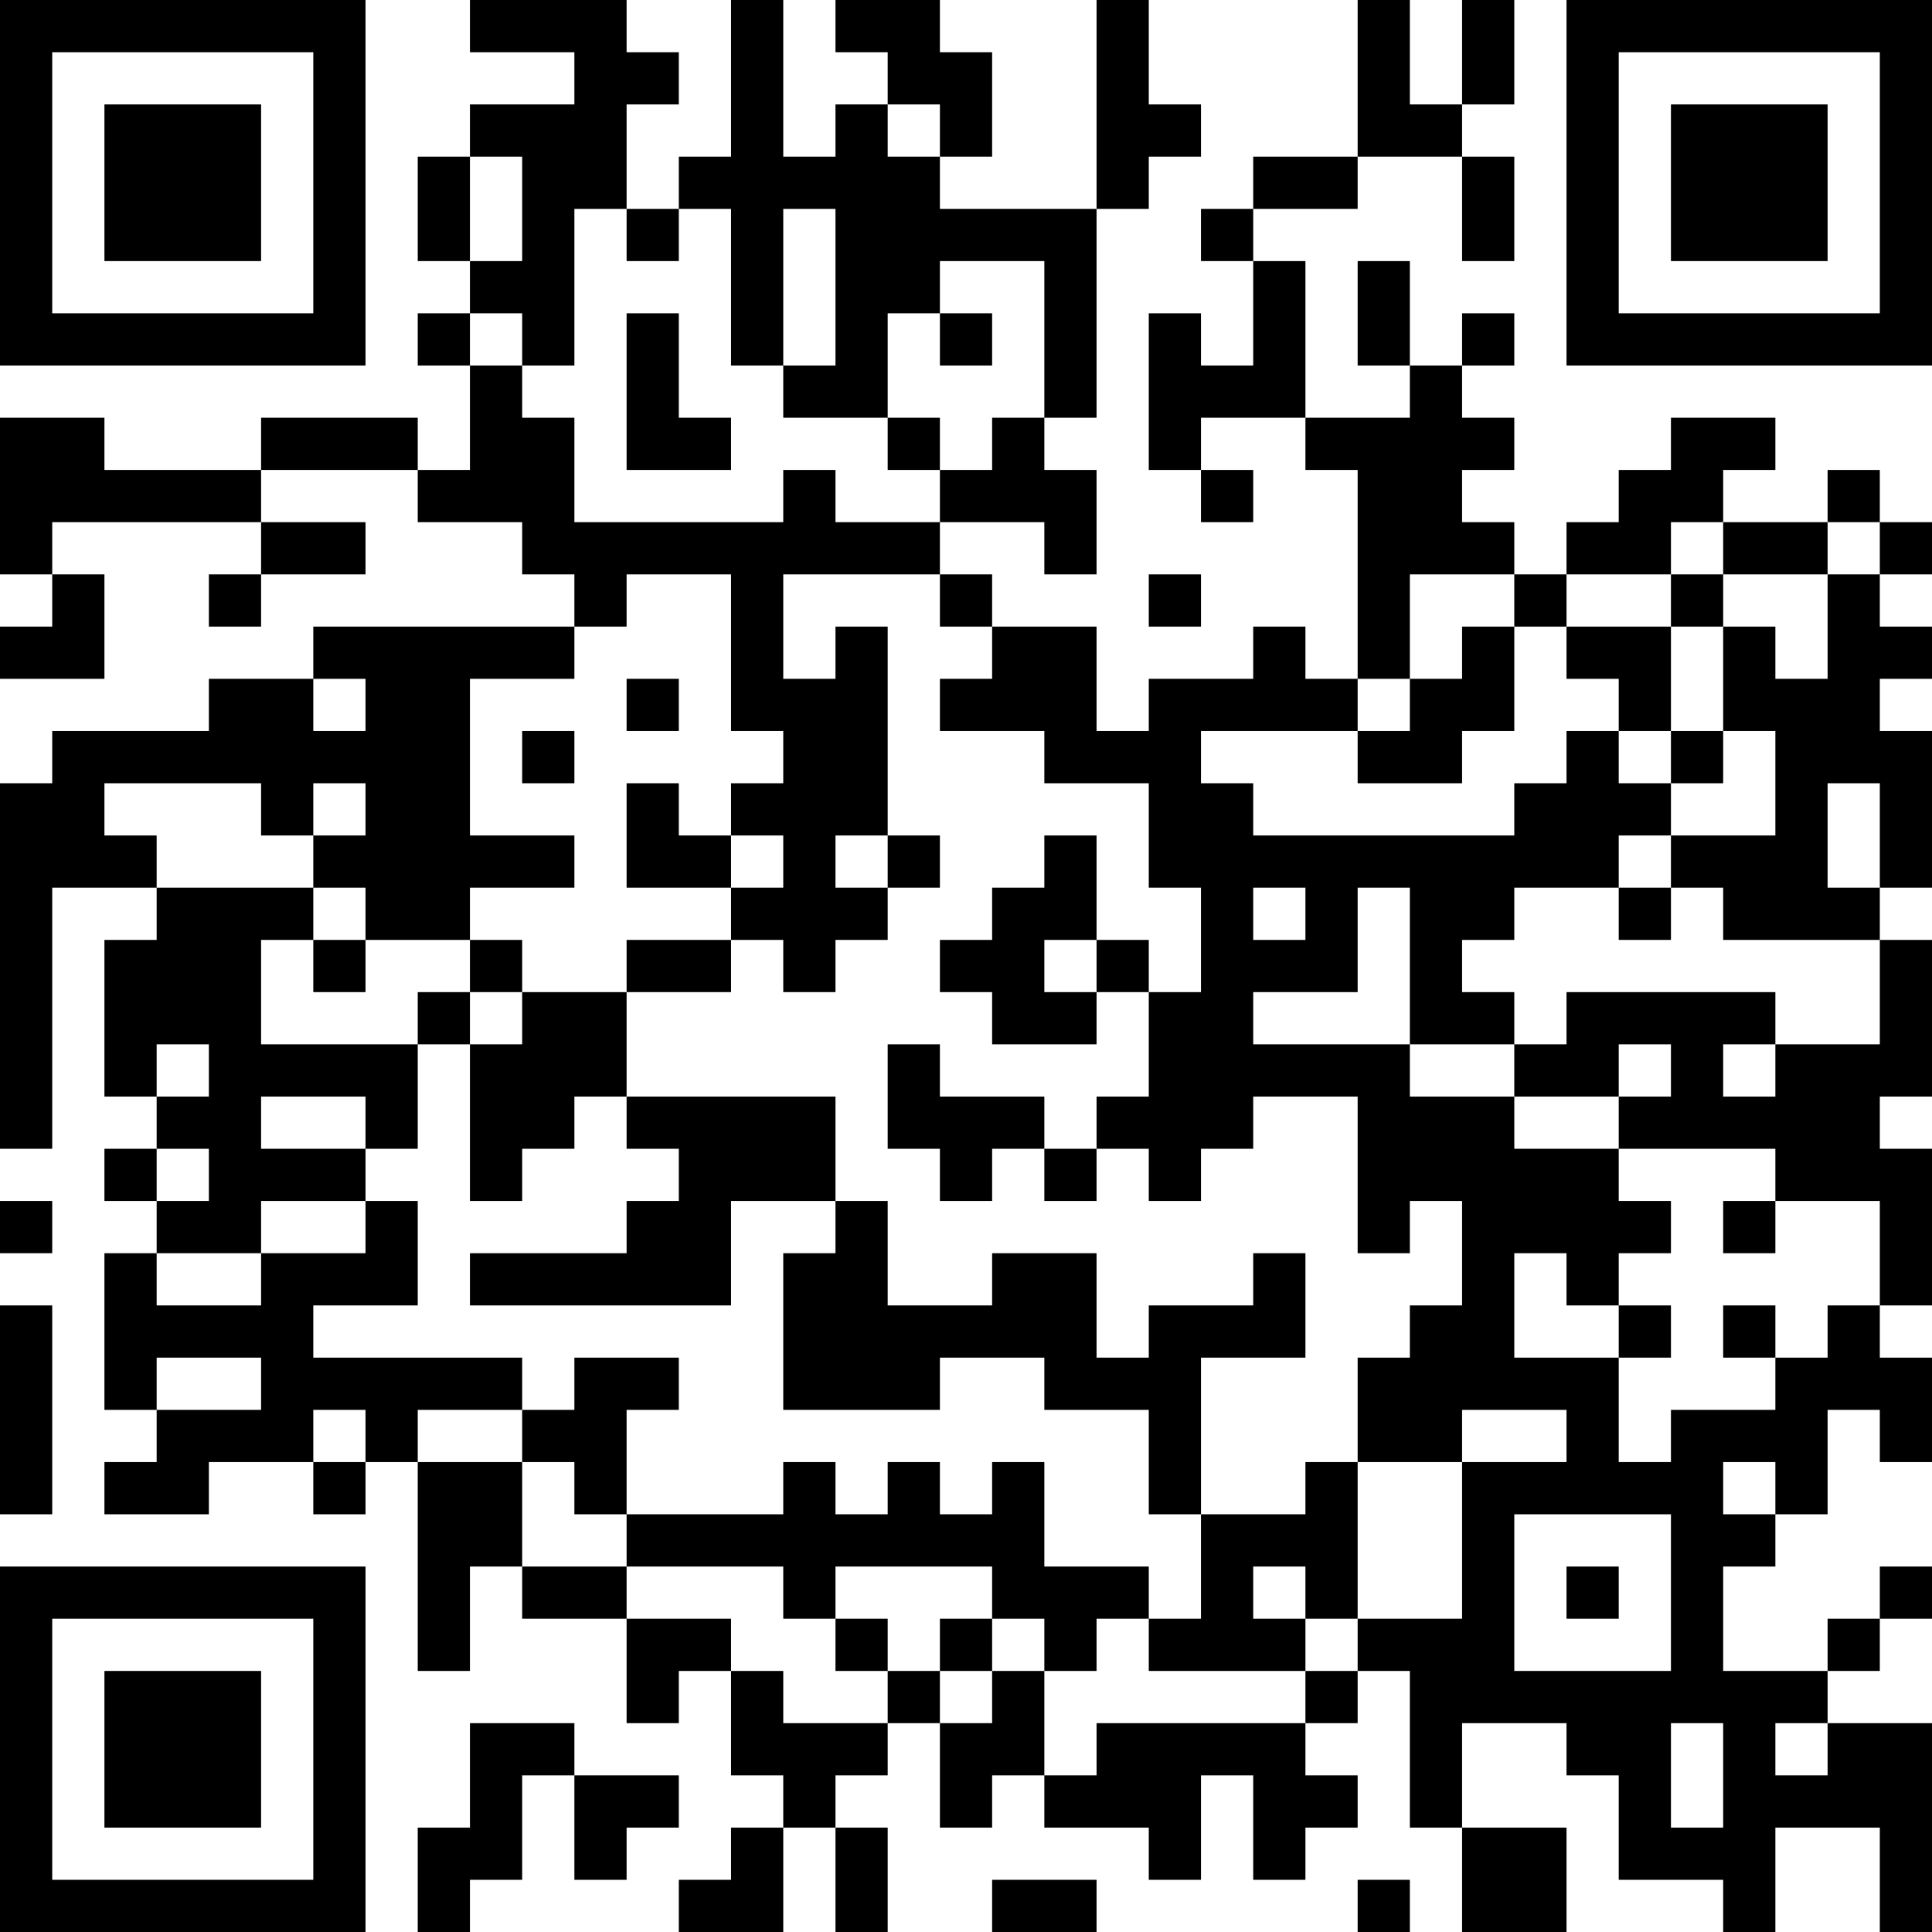 <?xml version="1.0" encoding="UTF-8"?>
<svg xmlns="http://www.w3.org/2000/svg" version="1.1" width="400" height="400" viewBox="0 0 400 400"><rect x="0" y="0" width="400" height="400" fill="#ffffff"/><g transform="scale(10.811)"><g transform="translate(0,0)"><path fill-rule="evenodd" d="M9 0L9 1L11 1L11 2L9 2L9 3L8 3L8 5L9 5L9 6L8 6L8 7L9 7L9 9L8 9L8 8L5 8L5 9L2 9L2 8L0 8L0 11L1 11L1 12L0 12L0 13L2 13L2 11L1 11L1 10L5 10L5 11L4 11L4 12L5 12L5 11L7 11L7 10L5 10L5 9L8 9L8 10L10 10L10 11L11 11L11 12L6 12L6 13L4 13L4 14L1 14L1 15L0 15L0 22L1 22L1 17L3 17L3 18L2 18L2 21L3 21L3 22L2 22L2 23L3 23L3 24L2 24L2 27L3 27L3 28L2 28L2 29L4 29L4 28L6 28L6 29L7 29L7 28L8 28L8 32L9 32L9 30L10 30L10 31L12 31L12 33L13 33L13 32L14 32L14 34L15 34L15 35L14 35L14 36L13 36L13 37L15 37L15 35L16 35L16 37L17 37L17 35L16 35L16 34L17 34L17 33L18 33L18 35L19 35L19 34L20 34L20 35L22 35L22 36L23 36L23 34L24 34L24 36L25 36L25 35L26 35L26 34L25 34L25 33L26 33L26 32L27 32L27 35L28 35L28 37L30 37L30 35L28 35L28 33L30 33L30 34L31 34L31 36L33 36L33 37L34 37L34 35L36 35L36 37L37 37L37 33L35 33L35 32L36 32L36 31L37 31L37 30L36 30L36 31L35 31L35 32L33 32L33 30L34 30L34 29L35 29L35 27L36 27L36 28L37 28L37 26L36 26L36 25L37 25L37 22L36 22L36 21L37 21L37 18L36 18L36 17L37 17L37 14L36 14L36 13L37 13L37 12L36 12L36 11L37 11L37 10L36 10L36 9L35 9L35 10L33 10L33 9L34 9L34 8L32 8L32 9L31 9L31 10L30 10L30 11L29 11L29 10L28 10L28 9L29 9L29 8L28 8L28 7L29 7L29 6L28 6L28 7L27 7L27 5L26 5L26 7L27 7L27 8L25 8L25 5L24 5L24 4L26 4L26 3L28 3L28 5L29 5L29 3L28 3L28 2L29 2L29 0L28 0L28 2L27 2L27 0L26 0L26 3L24 3L24 4L23 4L23 5L24 5L24 7L23 7L23 6L22 6L22 9L23 9L23 10L24 10L24 9L23 9L23 8L25 8L25 9L26 9L26 13L25 13L25 12L24 12L24 13L22 13L22 14L21 14L21 12L19 12L19 11L18 11L18 10L20 10L20 11L21 11L21 9L20 9L20 8L21 8L21 4L22 4L22 3L23 3L23 2L22 2L22 0L21 0L21 4L18 4L18 3L19 3L19 1L18 1L18 0L16 0L16 1L17 1L17 2L16 2L16 3L15 3L15 0L14 0L14 3L13 3L13 4L12 4L12 2L13 2L13 1L12 1L12 0ZM17 2L17 3L18 3L18 2ZM9 3L9 5L10 5L10 3ZM11 4L11 7L10 7L10 6L9 6L9 7L10 7L10 8L11 8L11 10L15 10L15 9L16 9L16 10L18 10L18 9L19 9L19 8L20 8L20 5L18 5L18 6L17 6L17 8L15 8L15 7L16 7L16 4L15 4L15 7L14 7L14 4L13 4L13 5L12 5L12 4ZM12 6L12 9L14 9L14 8L13 8L13 6ZM18 6L18 7L19 7L19 6ZM17 8L17 9L18 9L18 8ZM32 10L32 11L30 11L30 12L29 12L29 11L27 11L27 13L26 13L26 14L23 14L23 15L24 15L24 16L29 16L29 15L30 15L30 14L31 14L31 15L32 15L32 16L31 16L31 17L29 17L29 18L28 18L28 19L29 19L29 20L27 20L27 17L26 17L26 19L24 19L24 20L27 20L27 21L29 21L29 22L31 22L31 23L32 23L32 24L31 24L31 25L30 25L30 24L29 24L29 26L31 26L31 28L32 28L32 27L34 27L34 26L35 26L35 25L36 25L36 23L34 23L34 22L31 22L31 21L32 21L32 20L31 20L31 21L29 21L29 20L30 20L30 19L34 19L34 20L33 20L33 21L34 21L34 20L36 20L36 18L33 18L33 17L32 17L32 16L34 16L34 14L33 14L33 12L34 12L34 13L35 13L35 11L36 11L36 10L35 10L35 11L33 11L33 10ZM12 11L12 12L11 12L11 13L9 13L9 16L11 16L11 17L9 17L9 18L7 18L7 17L6 17L6 16L7 16L7 15L6 15L6 16L5 16L5 15L2 15L2 16L3 16L3 17L6 17L6 18L5 18L5 20L8 20L8 22L7 22L7 21L5 21L5 22L7 22L7 23L5 23L5 24L3 24L3 25L5 25L5 24L7 24L7 23L8 23L8 25L6 25L6 26L10 26L10 27L8 27L8 28L10 28L10 30L12 30L12 31L14 31L14 32L15 32L15 33L17 33L17 32L18 32L18 33L19 33L19 32L20 32L20 34L21 34L21 33L25 33L25 32L26 32L26 31L28 31L28 28L30 28L30 27L28 27L28 28L26 28L26 26L27 26L27 25L28 25L28 23L27 23L27 24L26 24L26 21L24 21L24 22L23 22L23 23L22 23L22 22L21 22L21 21L22 21L22 19L23 19L23 17L22 17L22 15L20 15L20 14L18 14L18 13L19 13L19 12L18 12L18 11L15 11L15 13L16 13L16 12L17 12L17 16L16 16L16 17L17 17L17 18L16 18L16 19L15 19L15 18L14 18L14 17L15 17L15 16L14 16L14 15L15 15L15 14L14 14L14 11ZM22 11L22 12L23 12L23 11ZM32 11L32 12L30 12L30 13L31 13L31 14L32 14L32 15L33 15L33 14L32 14L32 12L33 12L33 11ZM28 12L28 13L27 13L27 14L26 14L26 15L28 15L28 14L29 14L29 12ZM6 13L6 14L7 14L7 13ZM12 13L12 14L13 14L13 13ZM10 14L10 15L11 15L11 14ZM12 15L12 17L14 17L14 16L13 16L13 15ZM35 15L35 17L36 17L36 15ZM17 16L17 17L18 17L18 16ZM20 16L20 17L19 17L19 18L18 18L18 19L19 19L19 20L21 20L21 19L22 19L22 18L21 18L21 16ZM24 17L24 18L25 18L25 17ZM31 17L31 18L32 18L32 17ZM6 18L6 19L7 19L7 18ZM9 18L9 19L8 19L8 20L9 20L9 23L10 23L10 22L11 22L11 21L12 21L12 22L13 22L13 23L12 23L12 24L9 24L9 25L14 25L14 23L16 23L16 24L15 24L15 27L18 27L18 26L20 26L20 27L22 27L22 29L23 29L23 31L22 31L22 30L20 30L20 28L19 28L19 29L18 29L18 28L17 28L17 29L16 29L16 28L15 28L15 29L12 29L12 27L13 27L13 26L11 26L11 27L10 27L10 28L11 28L11 29L12 29L12 30L15 30L15 31L16 31L16 32L17 32L17 31L16 31L16 30L19 30L19 31L18 31L18 32L19 32L19 31L20 31L20 32L21 32L21 31L22 31L22 32L25 32L25 31L26 31L26 28L25 28L25 29L23 29L23 26L25 26L25 24L24 24L24 25L22 25L22 26L21 26L21 24L19 24L19 25L17 25L17 23L16 23L16 21L12 21L12 19L14 19L14 18L12 18L12 19L10 19L10 18ZM20 18L20 19L21 19L21 18ZM9 19L9 20L10 20L10 19ZM3 20L3 21L4 21L4 20ZM17 20L17 22L18 22L18 23L19 23L19 22L20 22L20 23L21 23L21 22L20 22L20 21L18 21L18 20ZM3 22L3 23L4 23L4 22ZM0 23L0 24L1 24L1 23ZM33 23L33 24L34 24L34 23ZM0 25L0 29L1 29L1 25ZM31 25L31 26L32 26L32 25ZM33 25L33 26L34 26L34 25ZM3 26L3 27L5 27L5 26ZM6 27L6 28L7 28L7 27ZM33 28L33 29L34 29L34 28ZM29 29L29 32L32 32L32 29ZM24 30L24 31L25 31L25 30ZM30 30L30 31L31 31L31 30ZM9 33L9 35L8 35L8 37L9 37L9 36L10 36L10 34L11 34L11 36L12 36L12 35L13 35L13 34L11 34L11 33ZM32 33L32 35L33 35L33 33ZM34 33L34 34L35 34L35 33ZM19 36L19 37L21 37L21 36ZM26 36L26 37L27 37L27 36ZM0 0L0 7L7 7L7 0ZM1 1L1 6L6 6L6 1ZM2 2L2 5L5 5L5 2ZM30 0L30 7L37 7L37 0ZM31 1L31 6L36 6L36 1ZM32 2L32 5L35 5L35 2ZM0 30L0 37L7 37L7 30ZM1 31L1 36L6 36L6 31ZM2 32L2 35L5 35L5 32Z" fill="#000000"/></g></g></svg>
